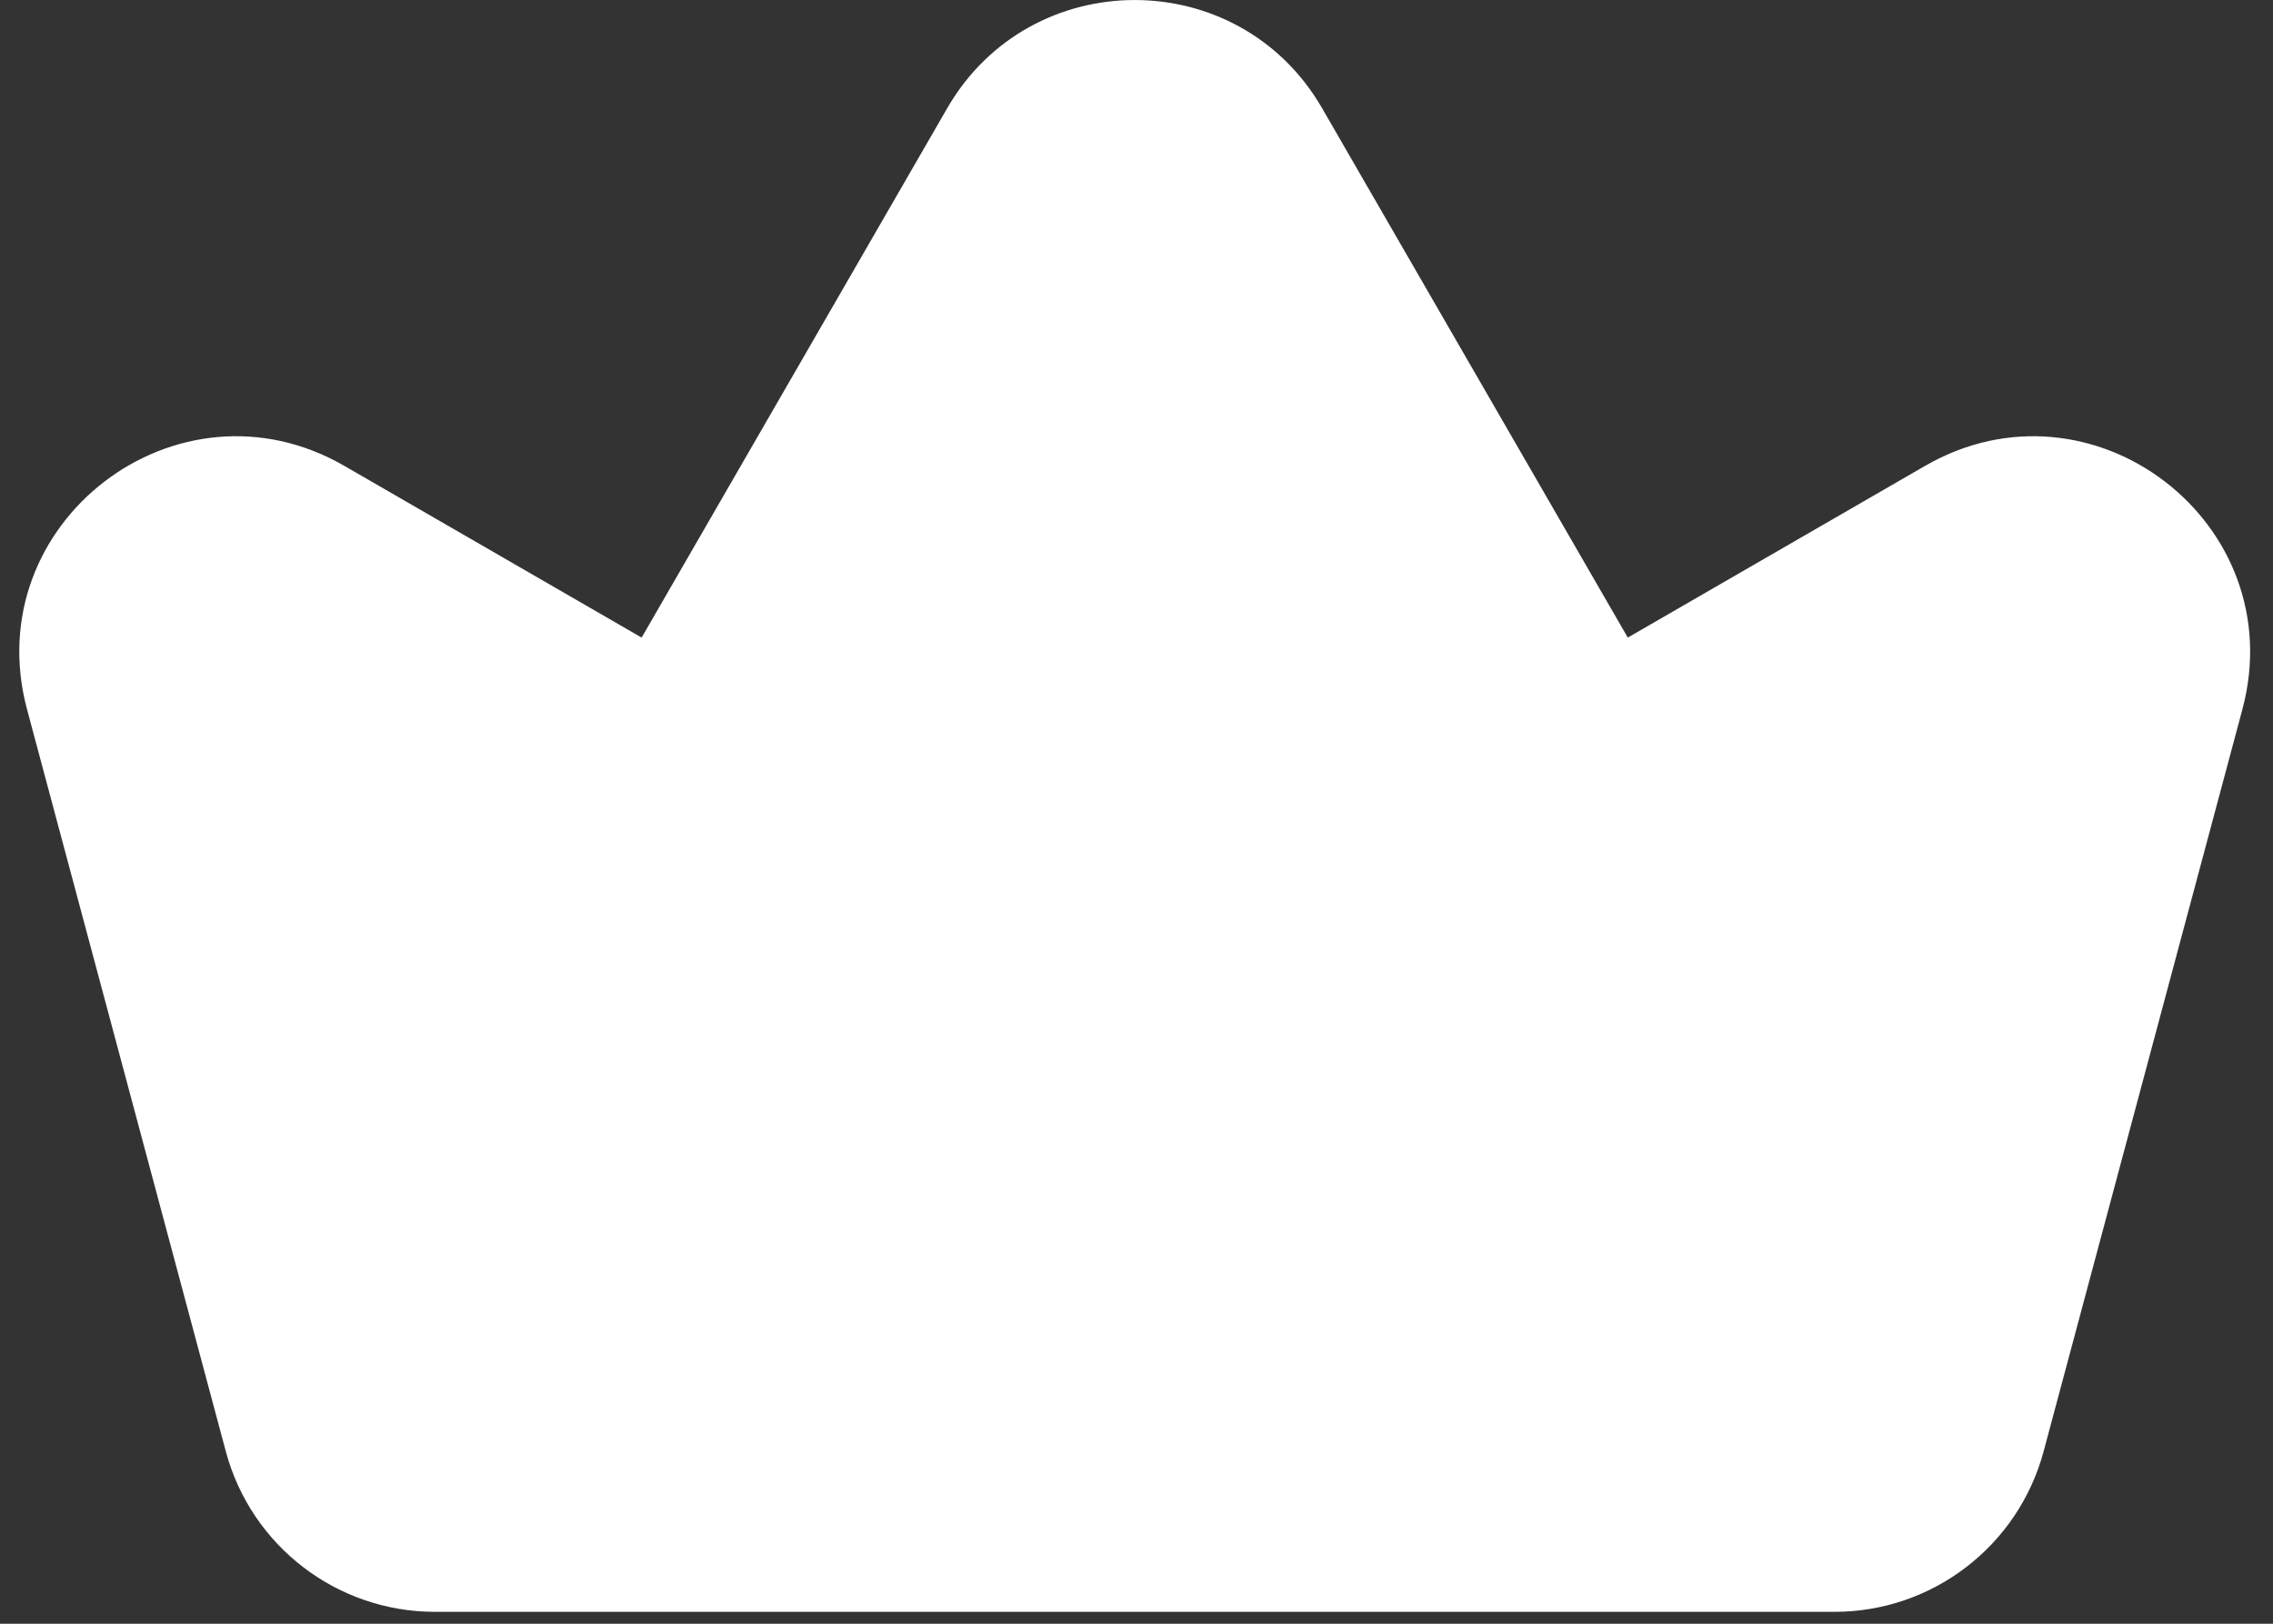 <svg width="21" height="15" viewBox="0 0 21 15" fill="none" xmlns="http://www.w3.org/2000/svg">
<rect x="0" y="0" width="21" height="15" fill="#333333" stroke="none"/>
<path d="M20.717 6.554L18.881 13.407C18.646 14.282 17.854 14.89 16.949 14.89H4.018C3.113 14.89 2.32 14.282 2.086 13.407L0.25 6.554C-0.211 4.833 1.638 3.413 3.182 4.304L5.928 5.89L8.751 1C9.521 -0.333 11.446 -0.333 12.215 1L15.039 5.89L17.785 4.304C19.328 3.413 21.178 4.833 20.717 6.554Z" fill="white"/>
</svg>

